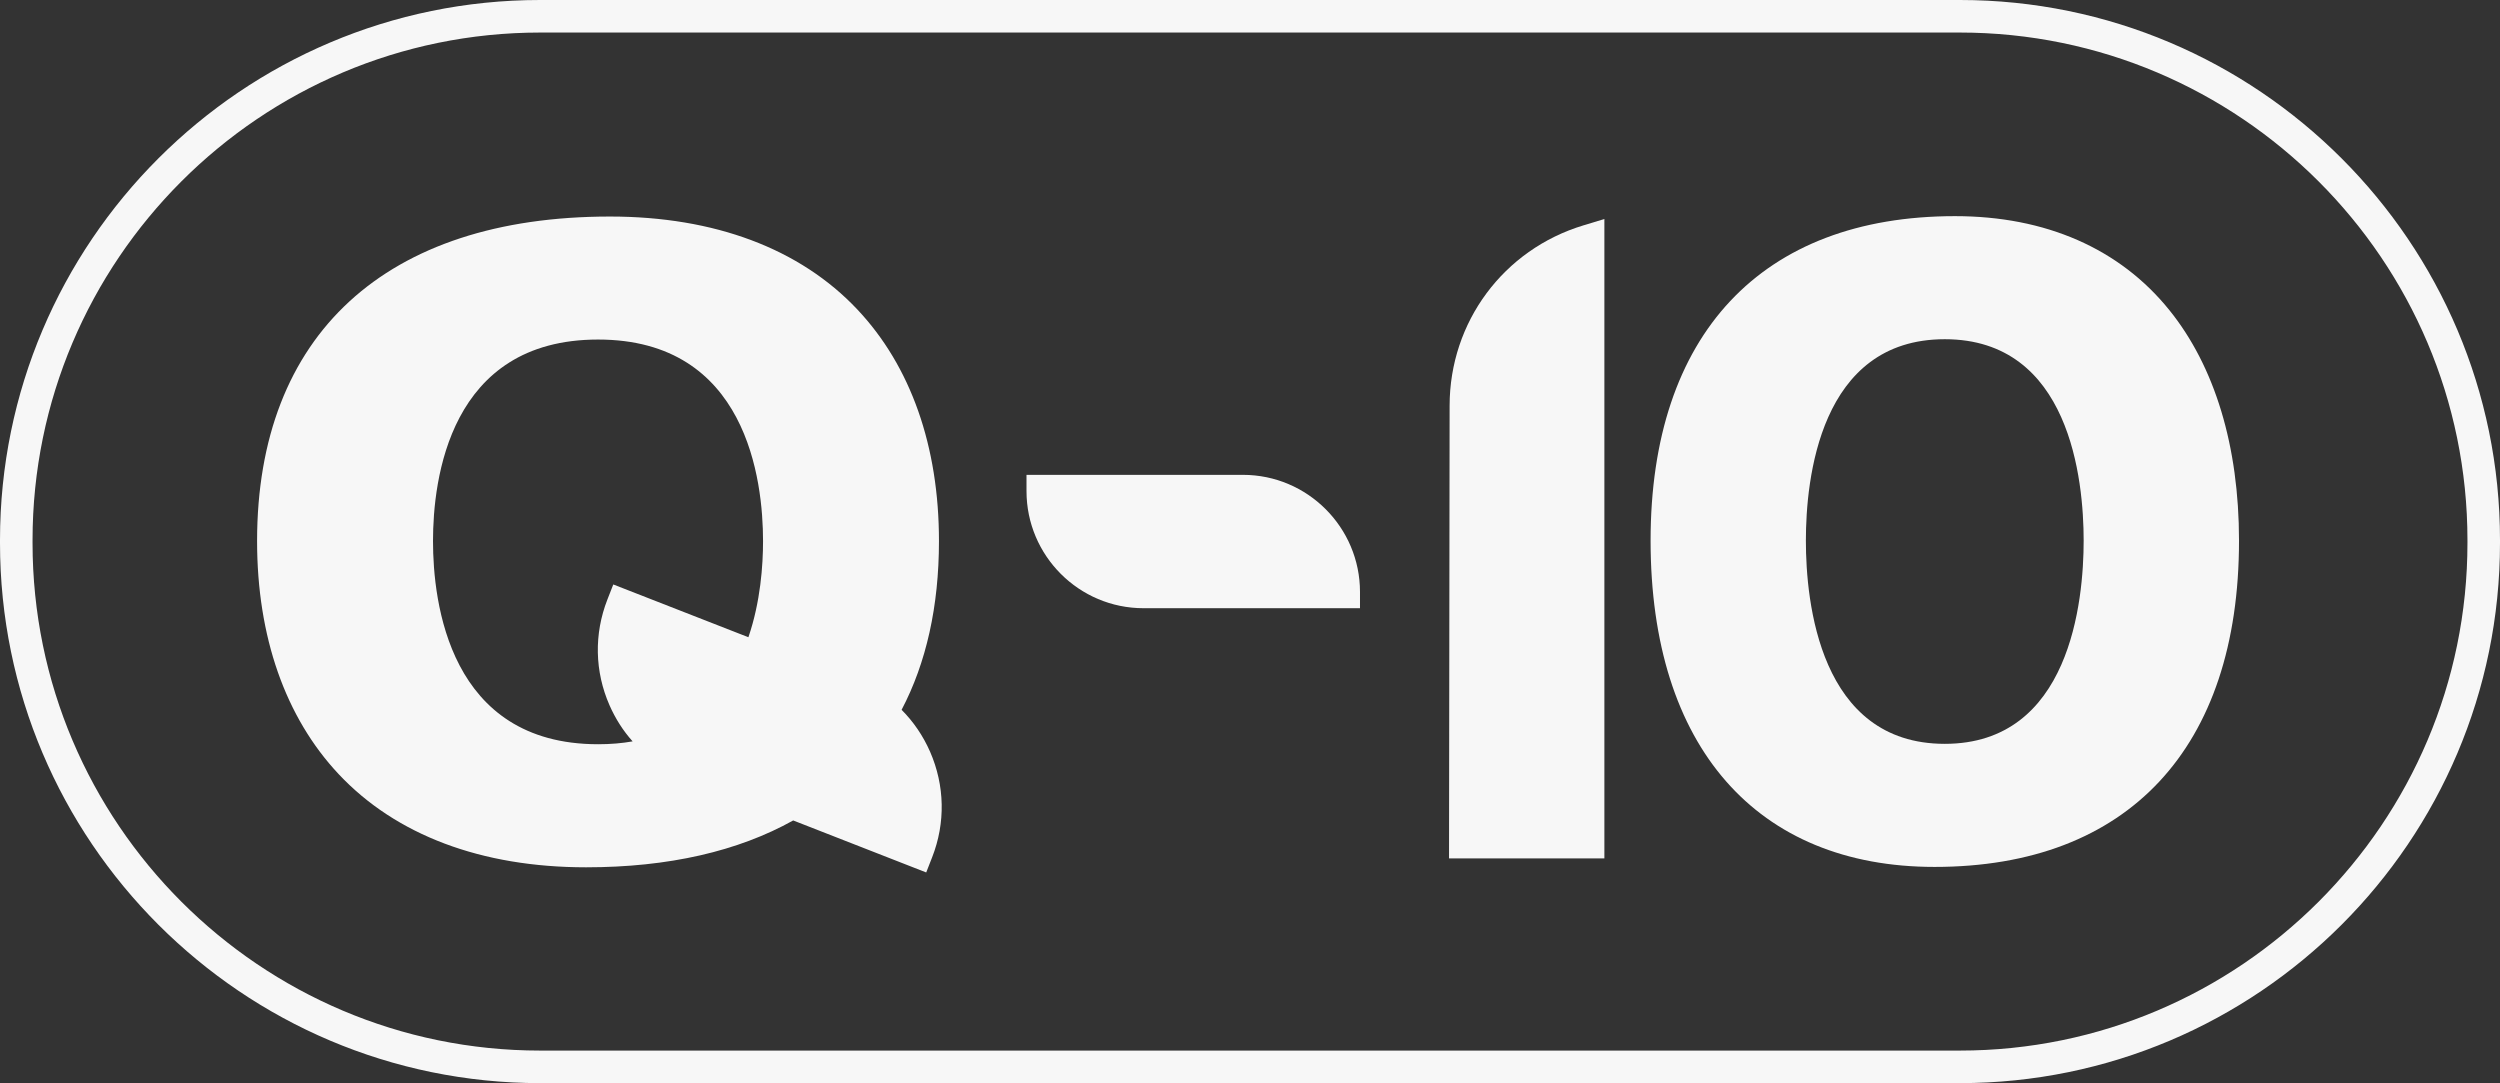 <svg xmlns="http://www.w3.org/2000/svg" id="Camada_2" data-name="Camada 2" viewBox="0 0 384.12 166.42"><rect x="0" y="0" width="384.12" height="166.42" fill="#333333" stroke="none"/><defs><style> .cls-1 { fill: #f7f7f7; stroke-width: 0px; } </style></defs><g id="Camada_3" data-name="Camada 3"><g><path class="cls-1" d="m301.12,166.42H83C37.23,166.42,0,129.18,0,83.42v-.42C0,37.23,37.23,0,83,0h218.12c45.77,0,83,37.23,83,83v.42c0,45.77-37.23,83-83,83ZM83,5C39.99,5,5,39.99,5,83v.42c0,43.01,34.99,78,78,78h218.12c43.01,0,78-34.99,78-78v-.42c0-43.01-34.99-78-78-78H83Z"></path><path class="cls-1" d="m208.96,90.95v2.5h-33.26c-9.92,0-17.98-8.07-17.98-17.99v-2.5h33.26c9.91,0,17.98,8.07,17.98,17.99Z"></path><path class="cls-1" d="m246.51,33.65v98.24h-23.87l.09-69.59c.02-12.83,8.28-23.95,20.55-27.67l3.23-.98Z"></path><path class="cls-1" d="m333.31,47.64c-7.61-9.44-19-14.43-32.93-14.43-29.72,0-46.77,18.18-46.77,49.86s16.31,50.13,43.63,50.13c29.73,0,46.78-18.27,46.78-50.13,0-14.49-3.7-26.75-10.71-35.43Zm-34.5,4.48c19.26,0,21.34,21.65,21.34,30.95s-2.08,31.22-21.34,31.22-21.34-21.83-21.34-31.22,2.08-30.95,21.34-30.95Z"></path><path class="cls-1" d="m142.9,115.49c-1.07-2.44-2.55-4.6-4.37-6.43,3.78-7.19,5.74-15.89,5.74-25.93,0-14.57-4.33-26.87-12.54-35.58-8.8-9.34-21.94-14.28-38.01-14.28-34.46,0-54.22,18.17-54.22,49.86,0,14.69,4.33,27.07,12.53,35.81,8.8,9.37,21.94,14.32,38.02,14.32,12.68,0,23.38-2.48,31.82-7.2l20.44,7.99.91-2.33c2.07-5.28,1.95-11.04-.32-16.23Zm-51.01-1.14c-22.89,0-25.36-21.83-25.36-31.22s2.47-30.96,25.36-30.96,25.35,21.65,25.35,30.96c0,3.7-.38,9.32-2.25,14.78l-20.76-8.11-.91,2.33c-2.06,5.28-1.95,11.04.33,16.23.9,2.05,2.09,3.92,3.55,5.55-1.63.29-3.4.44-5.31.44Z"></path></g></g></svg>
